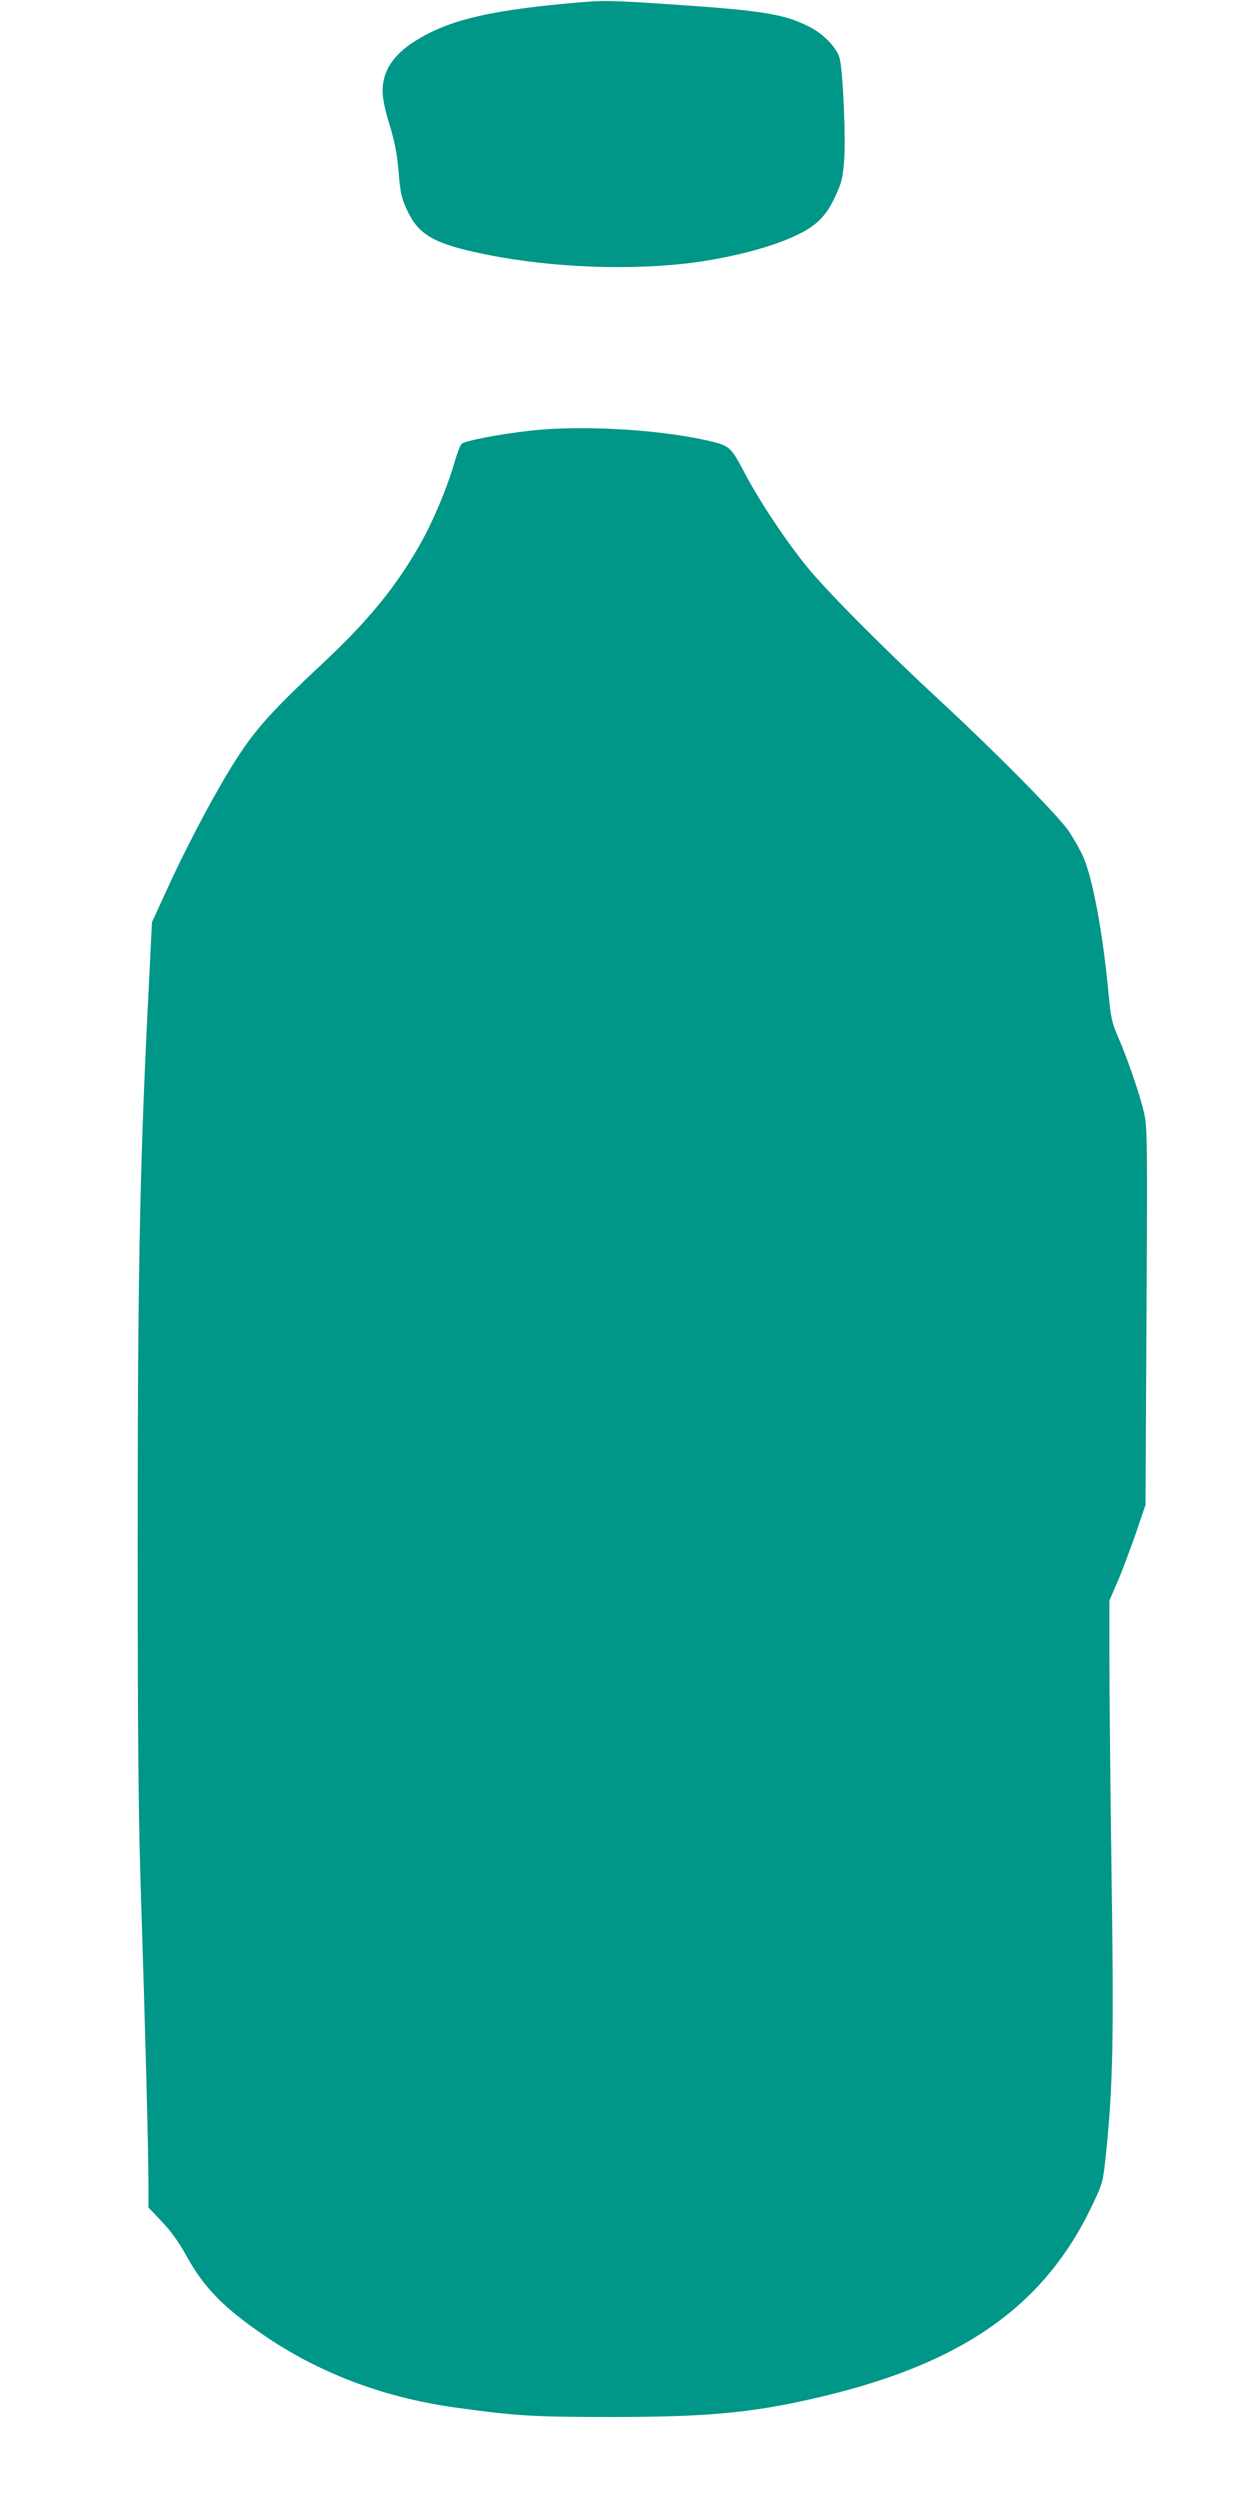 <?xml version="1.0" standalone="no"?>
<!DOCTYPE svg PUBLIC "-//W3C//DTD SVG 20010904//EN"
 "http://www.w3.org/TR/2001/REC-SVG-20010904/DTD/svg10.dtd">
<svg version="1.0" xmlns="http://www.w3.org/2000/svg"
 width="640pt" height="1280pt" viewBox="0 0 640 1280"
 preserveAspectRatio="xMidYMid meet">
<g transform="translate(0,1280) scale(0.1,-0.1)"
fill="#009688" stroke="none">
<path d="M2880 12780 c-395 -38 -591 -87 -756 -191 -112 -71 -166 -154 -165
-257 0 -36 13 -99 36 -172 26 -86 38 -146 46 -240 8 -104 15 -136 41 -191 56
-124 129 -170 345 -219 333 -75 737 -97 1079 -60 194 22 410 74 542 132 125
54 177 103 227 209 34 72 40 96 47 188 9 113 -6 459 -23 522 -13 51 -77 120
-146 157 -131 69 -235 87 -708 119 -348 23 -352 23 -565 3z"/>
<path d="M2715 10595 c-160 -18 -336 -52 -352 -68 -7 -7 -24 -52 -38 -101 -38
-130 -108 -296 -176 -416 -123 -216 -264 -388 -491 -601 -295 -276 -368 -361
-494 -570 -93 -154 -228 -413 -309 -593 l-77 -168 -13 -267 c-49 -949 -60
-1486 -60 -2901 0 -1058 4 -1443 18 -1855 19 -585 37 -1260 37 -1439 l0 -118
68 -72 c44 -45 87 -105 121 -166 95 -175 198 -279 422 -430 283 -189 610 -310
978 -359 296 -41 390 -46 781 -46 480 0 708 20 1024 92 762 171 1192 469 1441
998 52 109 52 112 69 270 35 346 39 595 27 1432 -6 439 -11 931 -11 1093 l0
295 41 95 c23 52 64 163 93 245 l51 150 5 965 c5 886 4 971 -12 1040 -20 90
-83 274 -133 390 -33 75 -38 102 -50 230 -28 301 -81 586 -129 693 -14 33 -47
90 -72 129 -53 79 -368 399 -664 673 -290 269 -585 566 -684 690 -115 144
-239 332 -316 478 -69 131 -74 135 -190 162 -254 57 -645 79 -905 50z"/>
</g>
</svg>
